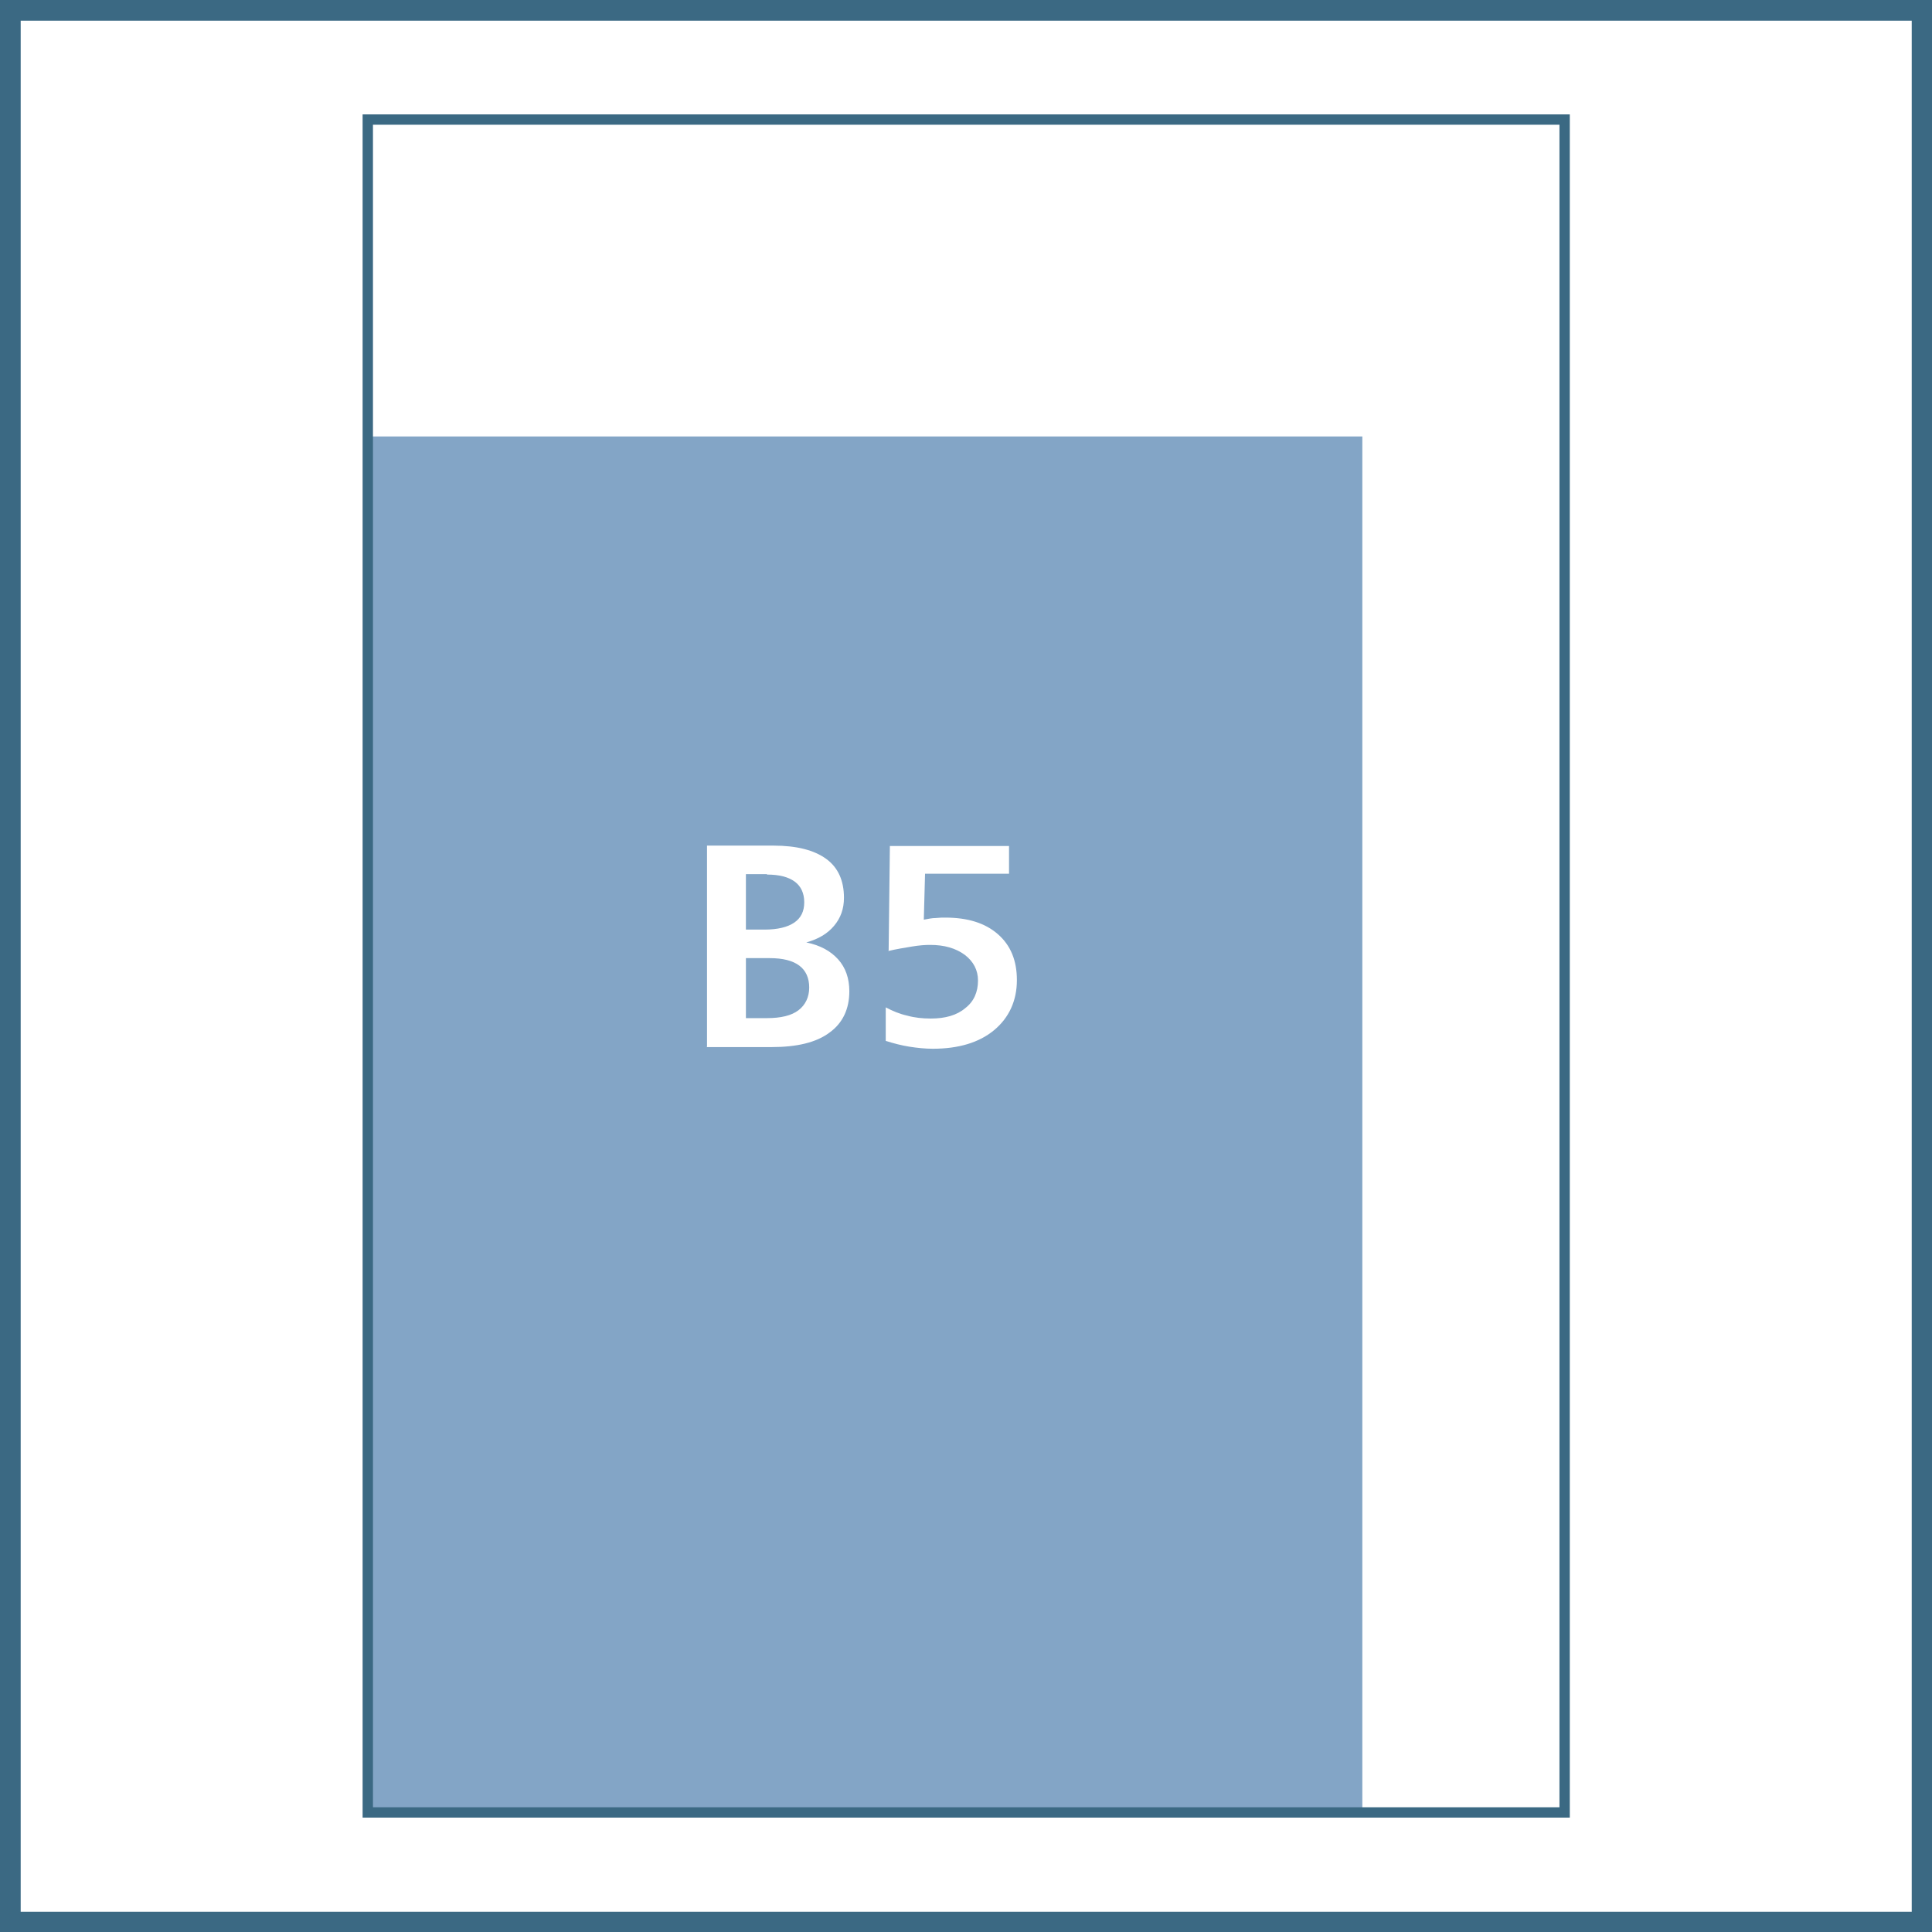 <?xml version="1.0" encoding="UTF-8"?> <svg xmlns="http://www.w3.org/2000/svg" xmlns:xlink="http://www.w3.org/1999/xlink" id="Laag_1" version="1.1" viewBox="0 0 46.7 46.7"><rect x="0" y="0" width="46.7" height="46.7" fill="#333333" stroke="none"/><defs><style> .st0, .st1, .st2 { fill: none; } .st3 { fill: #83a5c6; } .st4 { clip-path: url(#clippath-1); } .st5 { fill: #fff; } .st1 { stroke-width: .5px; } .st1, .st2 { stroke: #3b6983; } .st2 { stroke-width: .25px; } .st6 { clip-path: url(#clippath); } </style><clipPath id="clippath"><rect class="st0" x="0" y="0" width="46.71" height="46.71"></rect></clipPath><clipPath id="clippath-1"><rect class="st0" x="0" y="0" width="46.71" height="46.71"></rect></clipPath></defs><rect class="st5" x=".25" y=".25" width="46.2" height="46.2"></rect><g class="st6"><rect class="st1" x=".25" y=".25" width="46.21" height="46.21"></rect></g><rect class="st3" x="8.95" y="10.55" width="23.98" height="33.17"></rect><rect class="st2" x="8.89" y="2.89" width="28.93" height="40.92"></rect><g class="st4"><path class="st5" d="M21.46,22.99c.21-.05.4-.08.58-.11s.32-.04.44-.04c.35,0,.62.08.84.24.21.16.32.37.32.62,0,.28-.1.51-.31.67-.2.17-.48.25-.83.25-.2,0-.39-.02-.57-.07-.18-.04-.35-.11-.52-.2v.81c.19.06.38.11.57.14.19.03.38.05.57.05.62,0,1.12-.15,1.48-.45s.55-.71.55-1.21c0-.47-.15-.84-.46-1.11-.31-.27-.73-.4-1.27-.4-.07,0-.14,0-.23.01-.09,0-.18.02-.29.04l.03-1.11h2.03v-.67h-2.88l-.03,2.53ZM17.08,25.31h1.57c.61,0,1.08-.11,1.4-.35.32-.23.48-.57.48-1,0-.31-.09-.57-.27-.77-.18-.2-.43-.34-.77-.41.29-.08.51-.21.67-.4.16-.19.24-.41.24-.68,0-.41-.14-.73-.43-.94-.29-.21-.71-.32-1.27-.32h-1.61v4.86ZM18.54,21.14c.3,0,.52.06.67.17s.23.28.23.5-.08.38-.24.49c-.16.11-.4.17-.72.17h-.45v-1.34h.51ZM18.61,23.16c.31,0,.55.06.71.18.16.12.24.3.24.53s-.09.42-.26.55c-.17.13-.43.19-.76.19h-.51v-1.45h.58Z"></path></g></svg> 